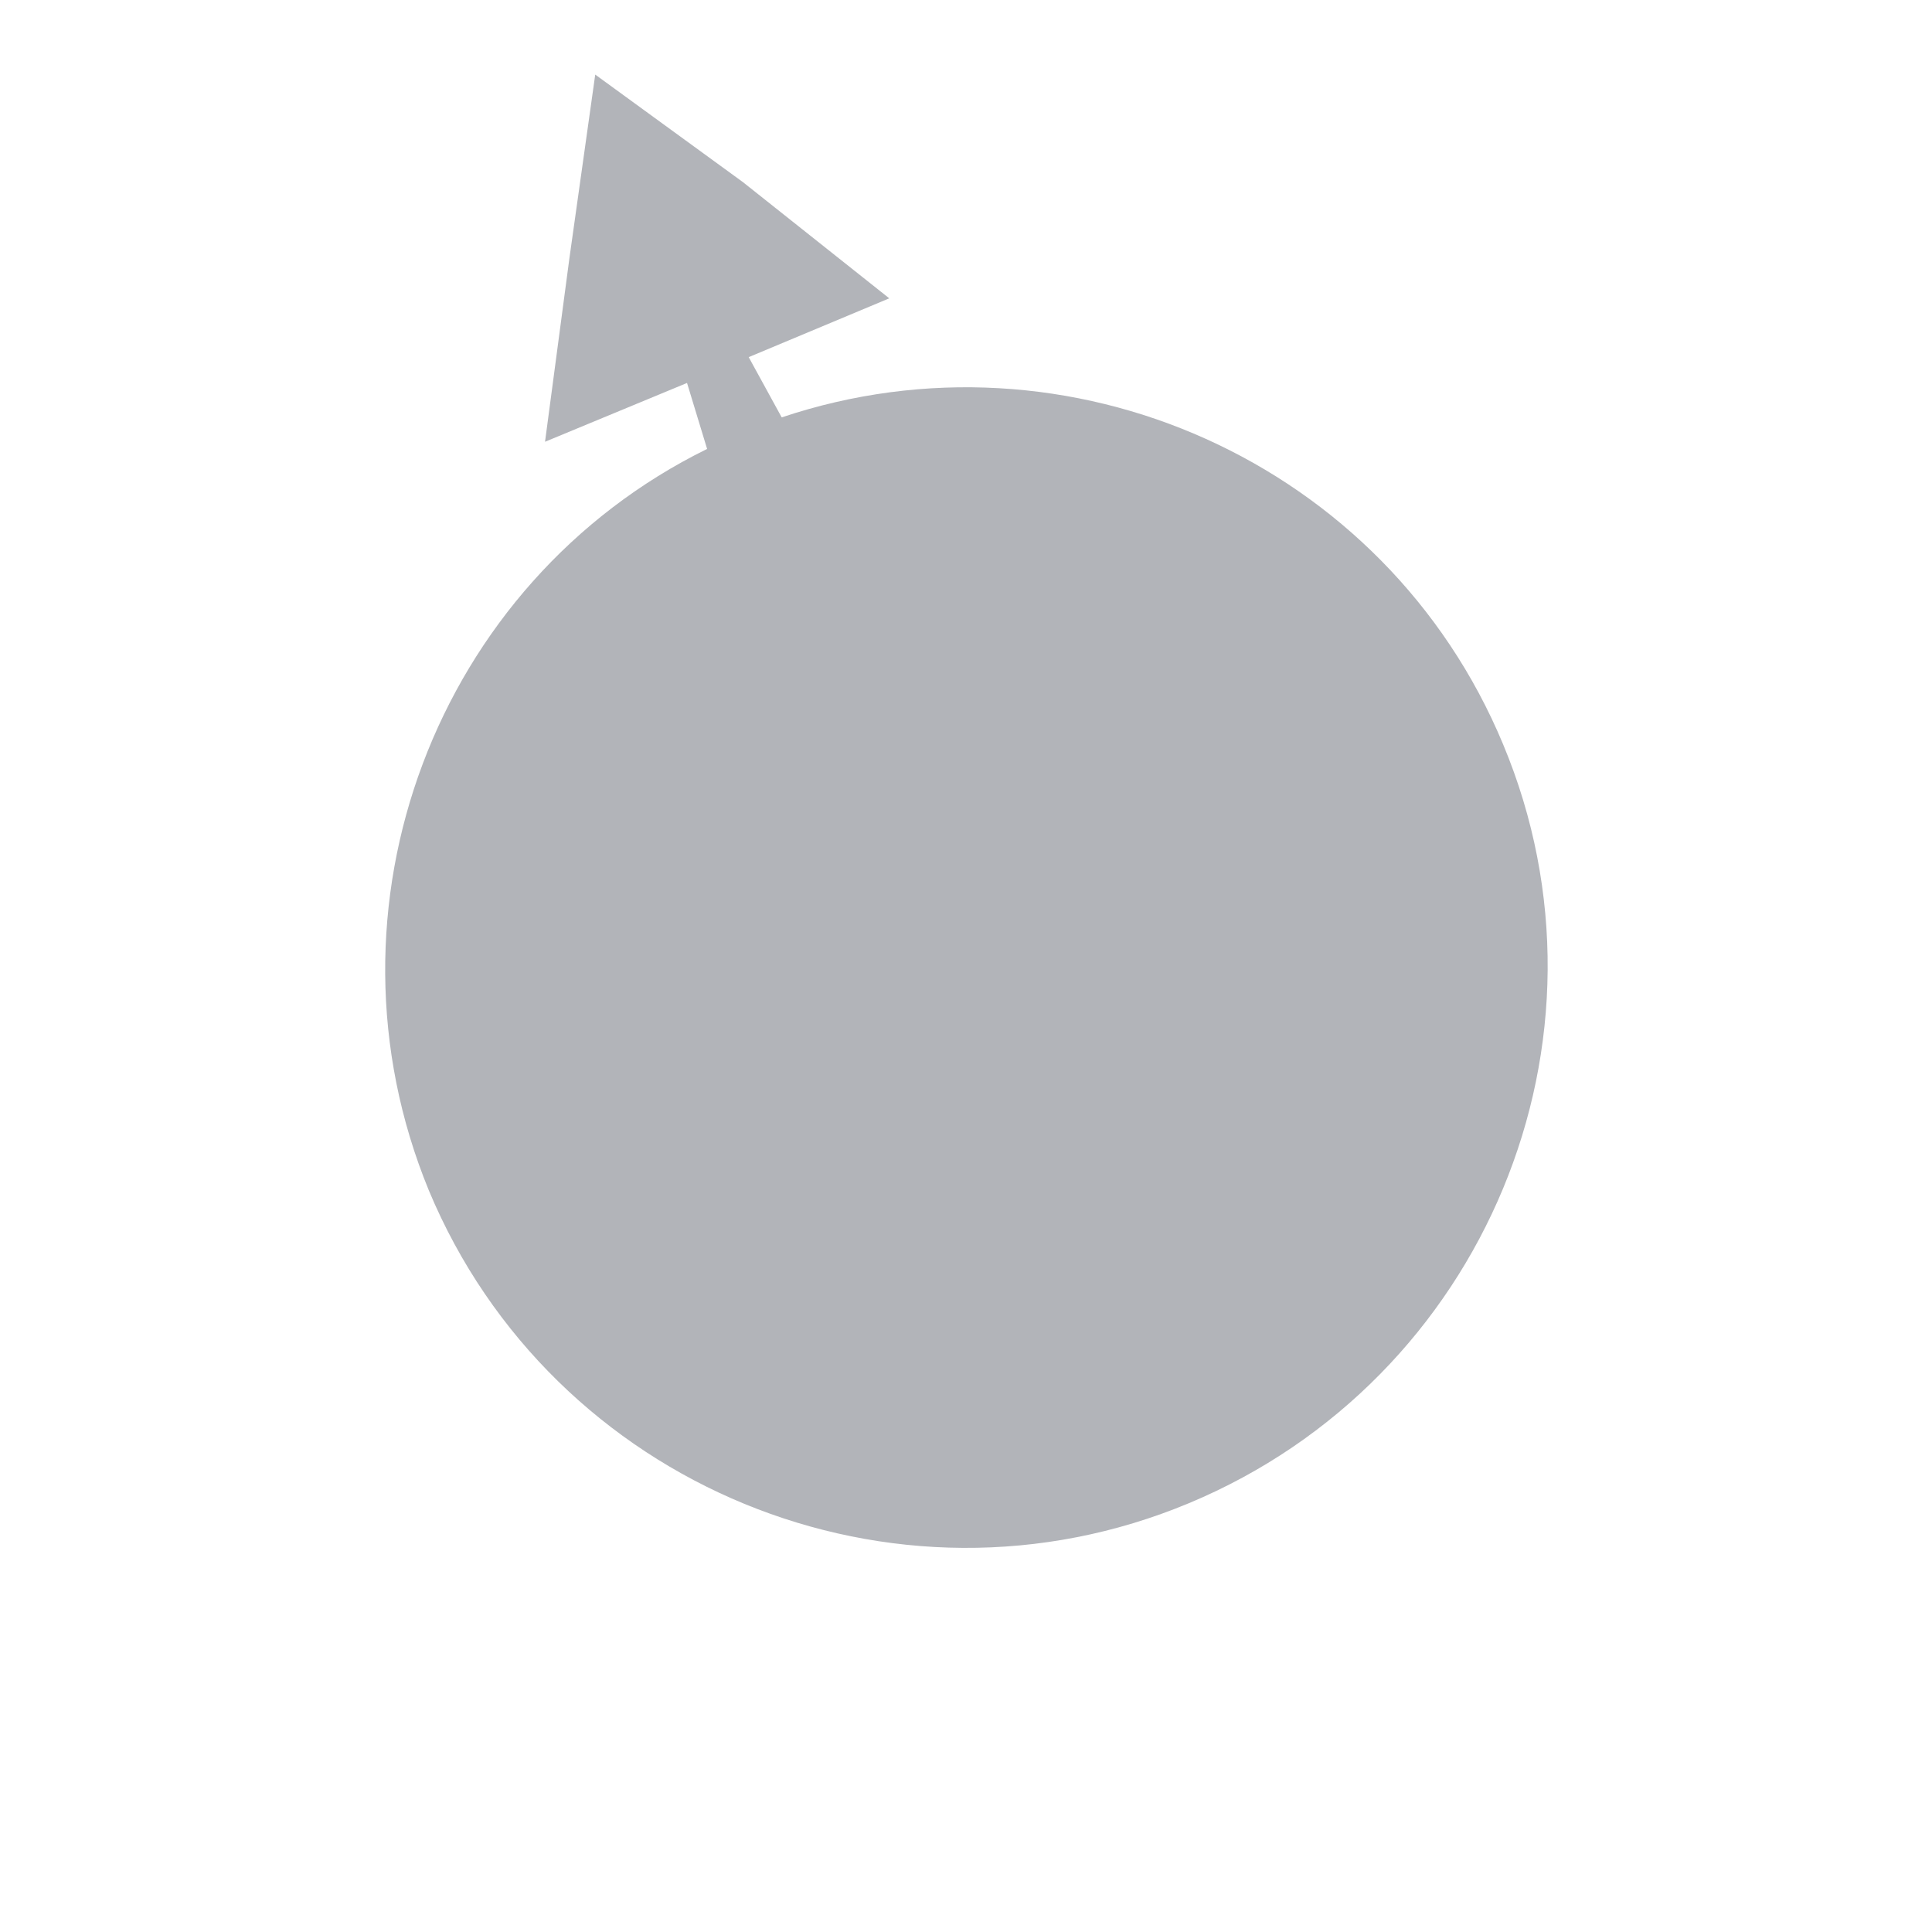 <?xml version="1.0" encoding="utf-8"?>
<!-- Generator: Adobe Illustrator 18.0.0, SVG Export Plug-In . SVG Version: 6.00 Build 0)  -->
<!DOCTYPE svg PUBLIC "-//W3C//DTD SVG 1.1//EN" "http://www.w3.org/Graphics/SVG/1.1/DTD/svg11.dtd">
<svg version="1.1" id="Layer_1" xmlns="http://www.w3.org/2000/svg" xmlns:xlink="http://www.w3.org/1999/xlink" x="0px" y="0px"
	 width="134.7px" height="134.7px" viewBox="0 0 134.7 134.7" style="enable-background:new 0 0 134.7 134.7;" xml:space="preserve"
	>
<style type="text/css">
	.st0{display:none;fill:#B2B4B9;}
	.st1{fill:#B2B4B9;}
</style>
<path class="st0" d="M134.7,67.2l-11.2-6.5l-11.2-6.5V65l-4.7-0.5c-1.3-21-19-37.7-40.4-37.7C45,26.9,26.7,45.1,26.8,67.4
	c0,22.3,18.2,40.5,40.5,40.5c21.4,0,38.9-16.7,40.3-37.8l4.7-0.5v10.6l11.4-6.3L134.7,67.2z"/>
<path class="st0" d="M67.5,134.7l6.5-11.2l6.5-11.2H69.7l0.5-4.7c21-1.3,37.7-19,37.7-40.4C107.8,45,89.6,26.7,67.3,26.8
	C45,26.8,26.8,45,26.8,67.3c0,21.4,16.7,38.9,37.8,40.3l0.5,4.7H54.4l6.3,11.4L67.5,134.7z"/>
<path class="st0" d="M0,67.5L11.2,74l11.2,6.5V69.7l4.7,0.5c1.3,21,19,37.7,40.4,37.7c22.3-0.1,40.5-18.3,40.4-40.6
	c0-22.3-18.2-40.5-40.5-40.5c-21.4,0-38.9,16.7-40.3,37.8l-4.7,0.5V54.4L11,60.7L0,67.5z"/>
<path class="st0" d="M67.2,0l-6.5,11.2l-6.5,11.2H65l-0.5,4.7c-21,1.3-37.7,19-37.7,40.4c0.1,22.3,18.3,40.5,40.6,40.4
	c22.3,0,40.5-18.2,40.5-40.5c0-21.4-16.7-38.9-37.8-40.3l-0.5-4.7h10.6L74,11L67.2,0z"/>
<path class="st0" d="M5.1,41.6L13,51.9l7.8,10.3l4.1-9.9l4.2,2.3c-6.8,19.9,3.2,42.1,22.9,50.3c20.6,8.5,44.4-1.4,52.9-22
	c8.6-20.6-1.3-44.4-21.9-52.9c-19.7-8.2-42.3,0.5-51.7,19.5l-4.6-1.4l4.1-9.8l-12.9,1.5L5.1,41.6z"/>
<path class="st0" d="M93.1,5l-10.3,7.8l-10.3,7.8l9.9,4.1L80.2,29c-19.9-6.8-42.1,3.2-50.3,22.9c-8.5,20.6,1.4,44.4,22,52.9
	c20.6,8.6,44.4-1.3,52.9-21.9c8.2-19.7-0.5-42.3-19.5-51.7l1.4-4.6l9.8,4.1l-1.5-12.9L93.1,5z"/>
<path class="st0" d="M129.7,93l-7.8-10.3L114,72.4l-4.1,9.9l-4.2-2.3c6.8-19.9-3.2-42.1-22.9-50.3c-20.6-8.5-44.4,1.4-52.9,22
	c-8.6,20.6,1.3,44.4,21.9,52.9c19.7,8.2,42.3-0.5,51.7-19.5l4.6,1.4l-4.1,9.8L117,95L129.7,93z"/>
<path class="st0" d="M41.7,129.5l10.3-7.8l10.3-7.8l-9.9-4.1l2.3-4.2c19.9,6.8,42.1-3.2,50.3-22.9c8.5-20.6-1.4-44.4-22-52.9
	c-20.6-8.6-44.4,1.3-52.9,21.9c-8.2,19.7,0.5,42.3,19.5,51.7l-1.4,4.6l-9.8-4.1l1.5,12.9L41.7,129.5z"/>
<path class="st0" d="M129.5,41.5l-12.8-1.7L103.9,38l4.1,9.9l-4.6,1.4c-9.3-18.9-32-27.5-51.7-19.4c-20.6,8.6-30.4,32.4-21.8,53
	c8.6,20.6,32.3,30.5,52.9,21.9c19.7-8.2,29.5-30.3,22.8-50.3l4.2-2.3l4.1,9.8l8.1-10.2L129.5,41.5z"/>
<path class="st0" d="M93.2,129.5l1.7-12.8l1.7-12.8l-9.9,4.1l-1.4-4.6c18.9-9.3,27.5-32,19.4-51.7c-8.6-20.6-32.4-30.4-53-21.8
	c-20.6,8.6-30.5,32.3-21.9,52.9c8.2,19.7,30.3,29.5,50.3,22.8l2.3,4.2l-9.8,4.1l10.2,8.1L93.2,129.5z"/>
<path class="st0" d="M5.2,93.2L18,95l12.8,1.7l-4.1-9.9l4.6-1.4c9.3,18.9,32,27.5,51.7,19.4c20.6-8.6,30.4-32.4,21.8-53
	c-8.6-20.6-32.3-30.5-52.9-21.9C32.1,38,22.3,60.2,29.1,80.2l-4.2,2.3l-4.1-9.8l-8.1,10.2L5.2,93.2z"/>
<path class="st1" d="M41.5,5.2L39.7,18L38,30.8l9.9-4.1l1.4,4.6c-18.9,9.3-27.5,32-19.4,51.7c8.6,20.6,32.4,30.4,53,21.8
	c20.6-8.6,30.5-32.3,21.9-52.9c-8.2-19.7-30.3-29.5-50.3-22.8l-2.3-4.2l9.8-4.1l-10.2-8.1L41.5,5.2z"/>
<path class="st0" d="M19.8,115.1l12.5-3.3l12.5-3.3l-7.6-7.6l3.7-3C56.7,111.8,81,111.1,96.1,96c15.7-15.8,15.7-41.6-0.1-57.3
	c-15.8-15.8-41.5-15.8-57.3,0C23.6,53.8,23,78,36.9,93.9l-3,3.7l-7.5-7.5l-3.6,12.5L19.8,115.1z"/>
<path class="st0" d="M19.6,19.8l3.3,12.5l3.3,12.5l7.6-7.6l3,3.7C22.9,56.7,23.6,81,38.7,96.1C54.5,111.8,80.3,111.8,96,96
	c15.8-15.8,15.8-41.5,0-57.3C80.9,23.6,56.7,23,40.8,36.9l-3.7-3l7.5-7.5l-12.5-3.6L19.6,19.8z"/>
<path class="st0" d="M114.9,19.7L102.4,23l-12.5,3.3l7.6,7.6l-3.7,3C78,23,53.7,23.7,38.6,38.8c-15.7,15.8-15.7,41.6,0.1,57.3
	c15.8,15.8,41.5,15.8,57.3,0c15.1-15.1,15.7-39.3,1.8-55.2l3-3.7l7.5,7.5l3.6-12.5L114.9,19.7z"/>
<path class="st0" d="M115,114.9l-3.3-12.5l-3.3-12.5l-7.6,7.6l-3-3.7C111.7,78,111,53.7,95.9,38.6c-15.8-15.7-41.6-15.7-57.3,0.1
	c-15.8,15.8-15.8,41.5,0,57.3c15.1,15.1,39.3,15.7,55.2,1.8l3.7,3l-7.5,7.5l12.5,3.6L115,114.9z"/>
</svg>

